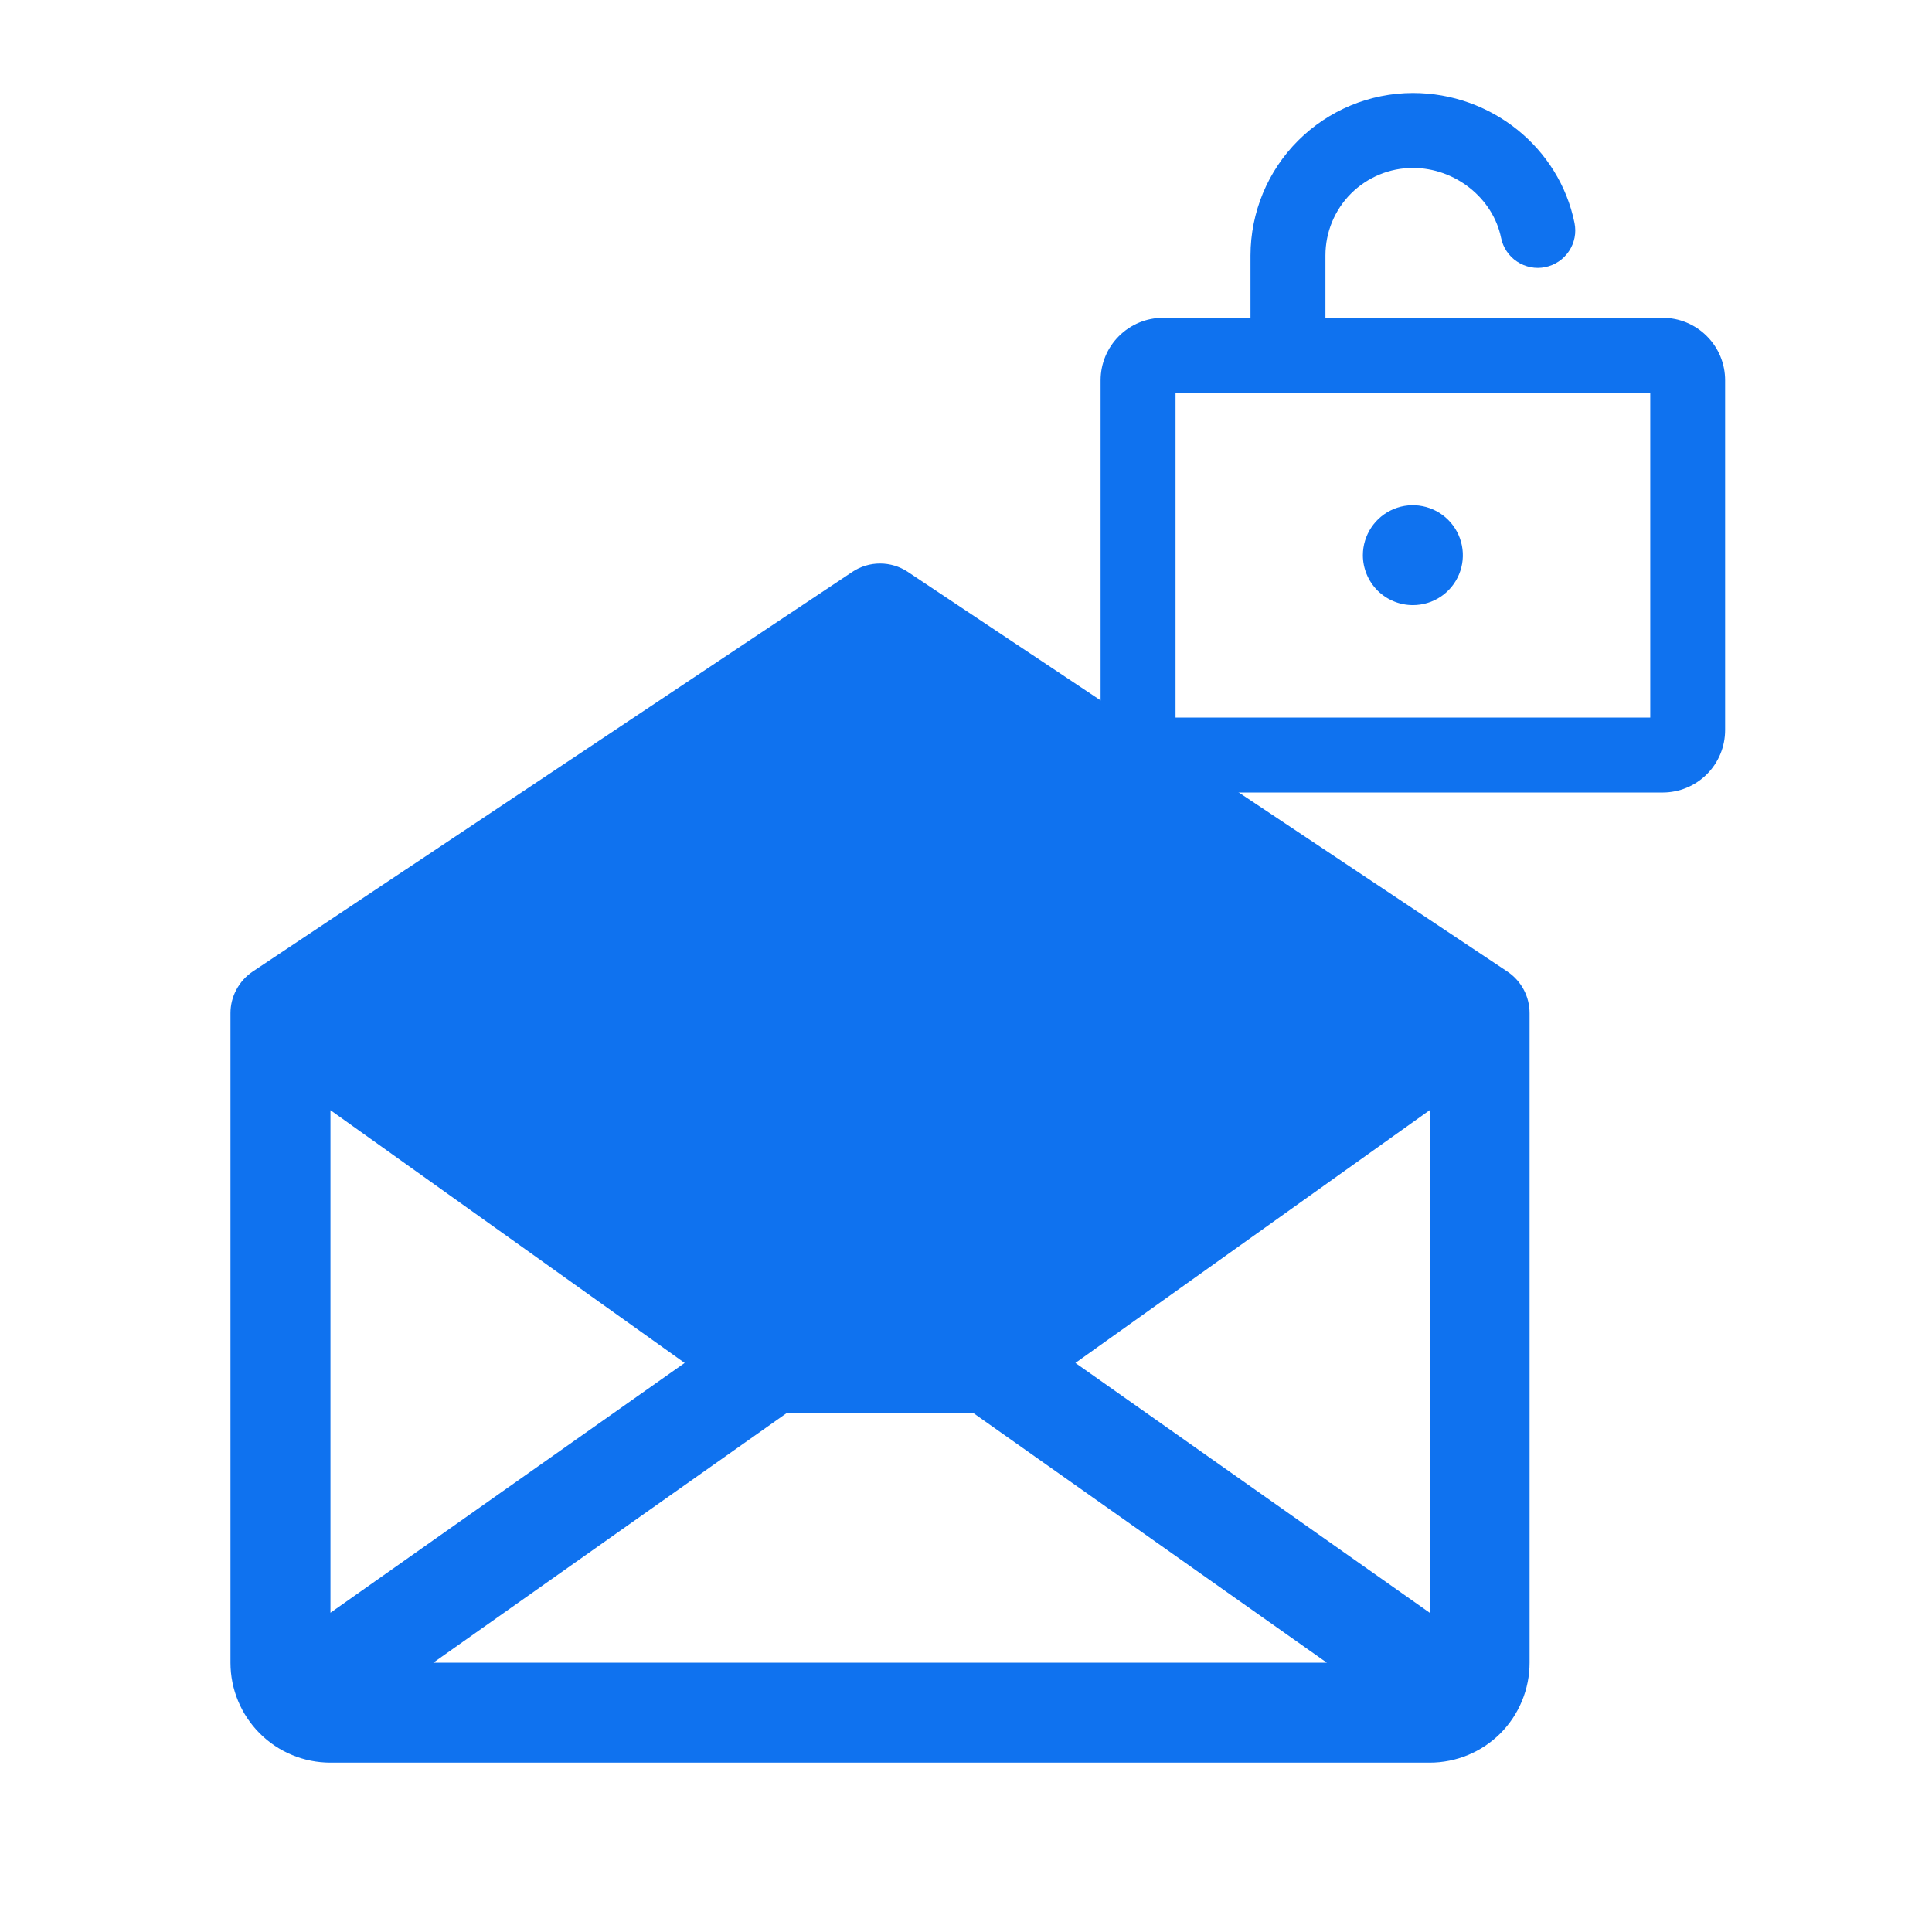 <svg width="24" height="24" viewBox="0 0 24 24" fill="none" xmlns="http://www.w3.org/2000/svg">
<g clip-path="url(#clip0_1255_103527)">
<path d="M18.725 12.069L11.277 7.104C11.175 7.036 11.055 7 10.932 7C10.81 7 10.69 7.036 10.588 7.104L3.139 12.069C3.054 12.126 2.985 12.203 2.937 12.293C2.888 12.383 2.863 12.484 2.863 12.586V20.655C2.863 20.984 2.994 21.3 3.227 21.533C3.46 21.766 3.775 21.896 4.105 21.896H17.76C18.089 21.896 18.405 21.766 18.638 21.533C18.87 21.3 19.001 20.984 19.001 20.655V12.586C19.001 12.484 18.976 12.383 18.928 12.293C18.88 12.203 18.81 12.126 18.725 12.069ZM8.505 16.931L4.105 20.034V13.791L8.505 16.931ZM9.775 17.552H12.089L16.483 20.655H5.382L9.775 17.552ZM13.359 16.931L17.76 13.791V20.034L13.359 16.931Z" fill="#0F72EF"/>
<path d="M20.655 3.948H16.465V3.173C16.465 2.884 16.579 2.608 16.783 2.404C16.987 2.201 17.263 2.086 17.551 2.086C18.075 2.086 18.546 2.459 18.647 2.955C18.659 3.015 18.683 3.072 18.717 3.122C18.751 3.173 18.795 3.217 18.846 3.25C18.897 3.284 18.954 3.307 19.014 3.319C19.074 3.331 19.136 3.331 19.196 3.318C19.256 3.306 19.312 3.282 19.363 3.248C19.414 3.214 19.457 3.17 19.491 3.119C19.525 3.068 19.548 3.011 19.56 2.951C19.572 2.891 19.571 2.829 19.559 2.769C19.369 1.834 18.525 1.155 17.551 1.155C17.016 1.156 16.504 1.369 16.125 1.747C15.747 2.125 15.535 2.638 15.534 3.173V3.948H14.448C14.242 3.948 14.045 4.03 13.899 4.176C13.754 4.321 13.672 4.518 13.672 4.724V9.069C13.672 9.275 13.754 9.472 13.899 9.618C14.045 9.763 14.242 9.845 14.448 9.845H20.655C20.86 9.845 21.058 9.763 21.203 9.618C21.349 9.472 21.43 9.275 21.43 9.069V4.724C21.43 4.518 21.349 4.321 21.203 4.176C21.058 4.03 20.86 3.948 20.655 3.948ZM20.5 8.914H14.603V4.879H20.5V8.914ZM16.93 6.897C16.93 6.774 16.967 6.654 17.035 6.552C17.103 6.45 17.2 6.37 17.314 6.323C17.427 6.276 17.552 6.264 17.672 6.288C17.793 6.312 17.903 6.371 17.99 6.458C18.077 6.545 18.136 6.655 18.16 6.776C18.184 6.896 18.172 7.021 18.125 7.134C18.078 7.248 17.998 7.345 17.896 7.413C17.794 7.481 17.674 7.517 17.551 7.517C17.387 7.517 17.229 7.452 17.112 7.336C16.996 7.219 16.93 7.061 16.93 6.897Z" fill="#0F72EF"/>
</g>
<defs>
<clipPath id="clip0_1255_103527">
<rect width="24" height="24" fill="white"/>
</clipPath>
</defs>
</svg>
